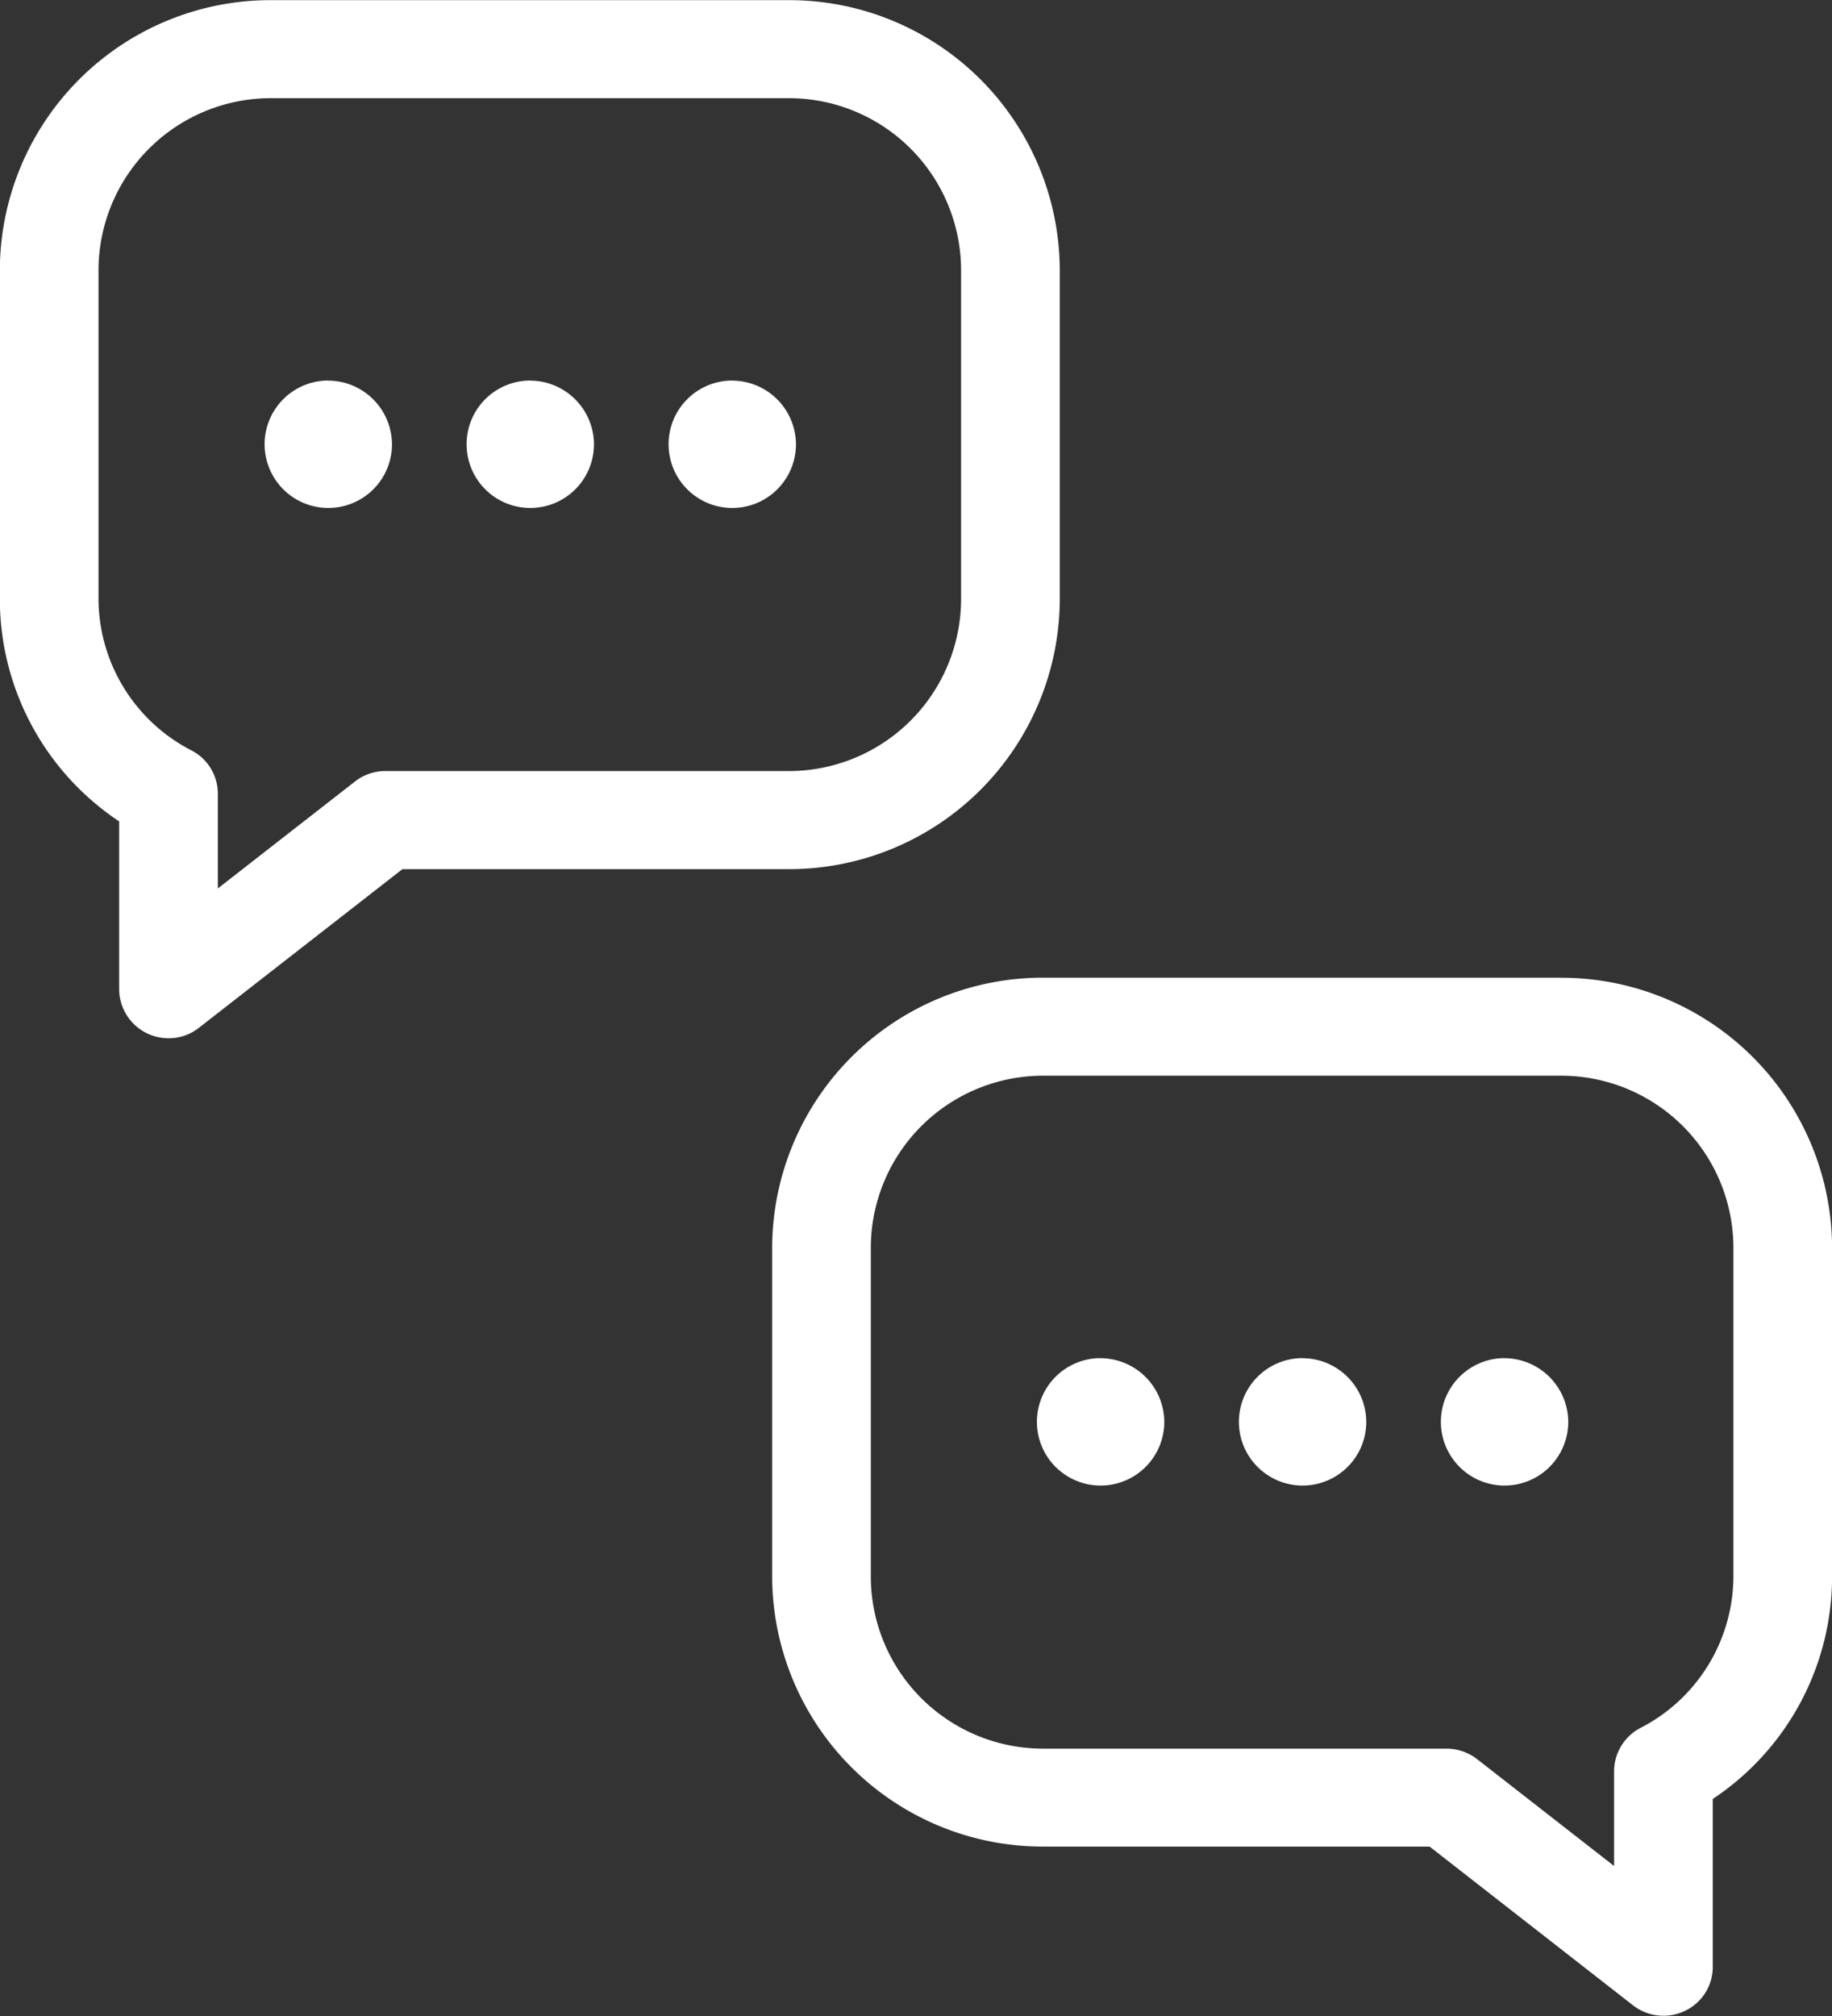 <svg xmlns="http://www.w3.org/2000/svg" width="140" height="154" viewBox="0 0 140 154">
  <rect x="0" y="0" width="140" height="154" fill="#333333" stroke="none"/>
  <defs>
    <style>
      .cls-1 {
        fill: #fff;
        fill-rule: evenodd;
      }
    </style>
  </defs>
  <path id="cx_dc-icon.svg" class="cls-1" d="M316.987,414.8V389.6a20.681,20.681,0,0,0-20.728-20.589H256.73A20.689,20.689,0,0,0,235.988,389.6v25.2a20.407,20.407,0,0,0,9.119,16.945V444.57a3.768,3.768,0,0,0,3.77,3.741,3.715,3.715,0,0,0,2.326-.8l15.55-12.118h29.506A20.681,20.681,0,0,0,316.987,414.8Zm-51.536,13.1a3.765,3.765,0,0,0-2.326.8l-10.478,8.167v-7.239a3.718,3.718,0,0,0-2.006-3.3,13.07,13.07,0,0,1-7.113-11.526V389.6a13.169,13.169,0,0,1,13.2-13.1h39.529a13.161,13.161,0,0,1,13.188,13.1v25.2a13.162,13.162,0,0,1-13.188,13.1H265.451Zm26.476-29.831a4.867,4.867,0,1,0,4.9,4.868A4.891,4.891,0,0,0,291.927,398.075Zm-15.436,0a4.867,4.867,0,1,0,4.9,4.868A4.891,4.891,0,0,0,276.491,398.075Zm-15.436,0a4.867,4.867,0,1,0,4.9,4.868A4.891,4.891,0,0,0,261.055,398.075Zm94.216,45.615H315.742a20.688,20.688,0,0,0-20.735,20.589v25.2a20.688,20.688,0,0,0,20.735,20.586h29.507l15.542,12.124a3.787,3.787,0,0,0,3.977.422,3.705,3.705,0,0,0,2.119-3.364V506.421a20.4,20.4,0,0,0,9.119-16.942v-25.2A20.687,20.687,0,0,0,355.271,443.69Zm13.195,45.789A13.057,13.057,0,0,1,361.353,501a3.748,3.748,0,0,0-2.006,3.31v7.232l-10.471-8.165a3.827,3.827,0,0,0-2.326-.8H315.742a13.164,13.164,0,0,1-13.195-13.1v-25.2a13.164,13.164,0,0,1,13.195-13.105h39.529a13.164,13.164,0,0,1,13.195,13.105v25.2Zm-48.4-16.727a4.867,4.867,0,1,0,4.908,4.865A4.889,4.889,0,0,0,320.067,472.752Zm15.436,0a4.867,4.867,0,1,0,4.908,4.865A4.888,4.888,0,0,0,335.5,472.752Zm15.443,0a4.867,4.867,0,1,0,4.9,4.865A4.894,4.894,0,0,0,350.946,472.752Z" transform="translate(-236 -369)"/>
</svg>
